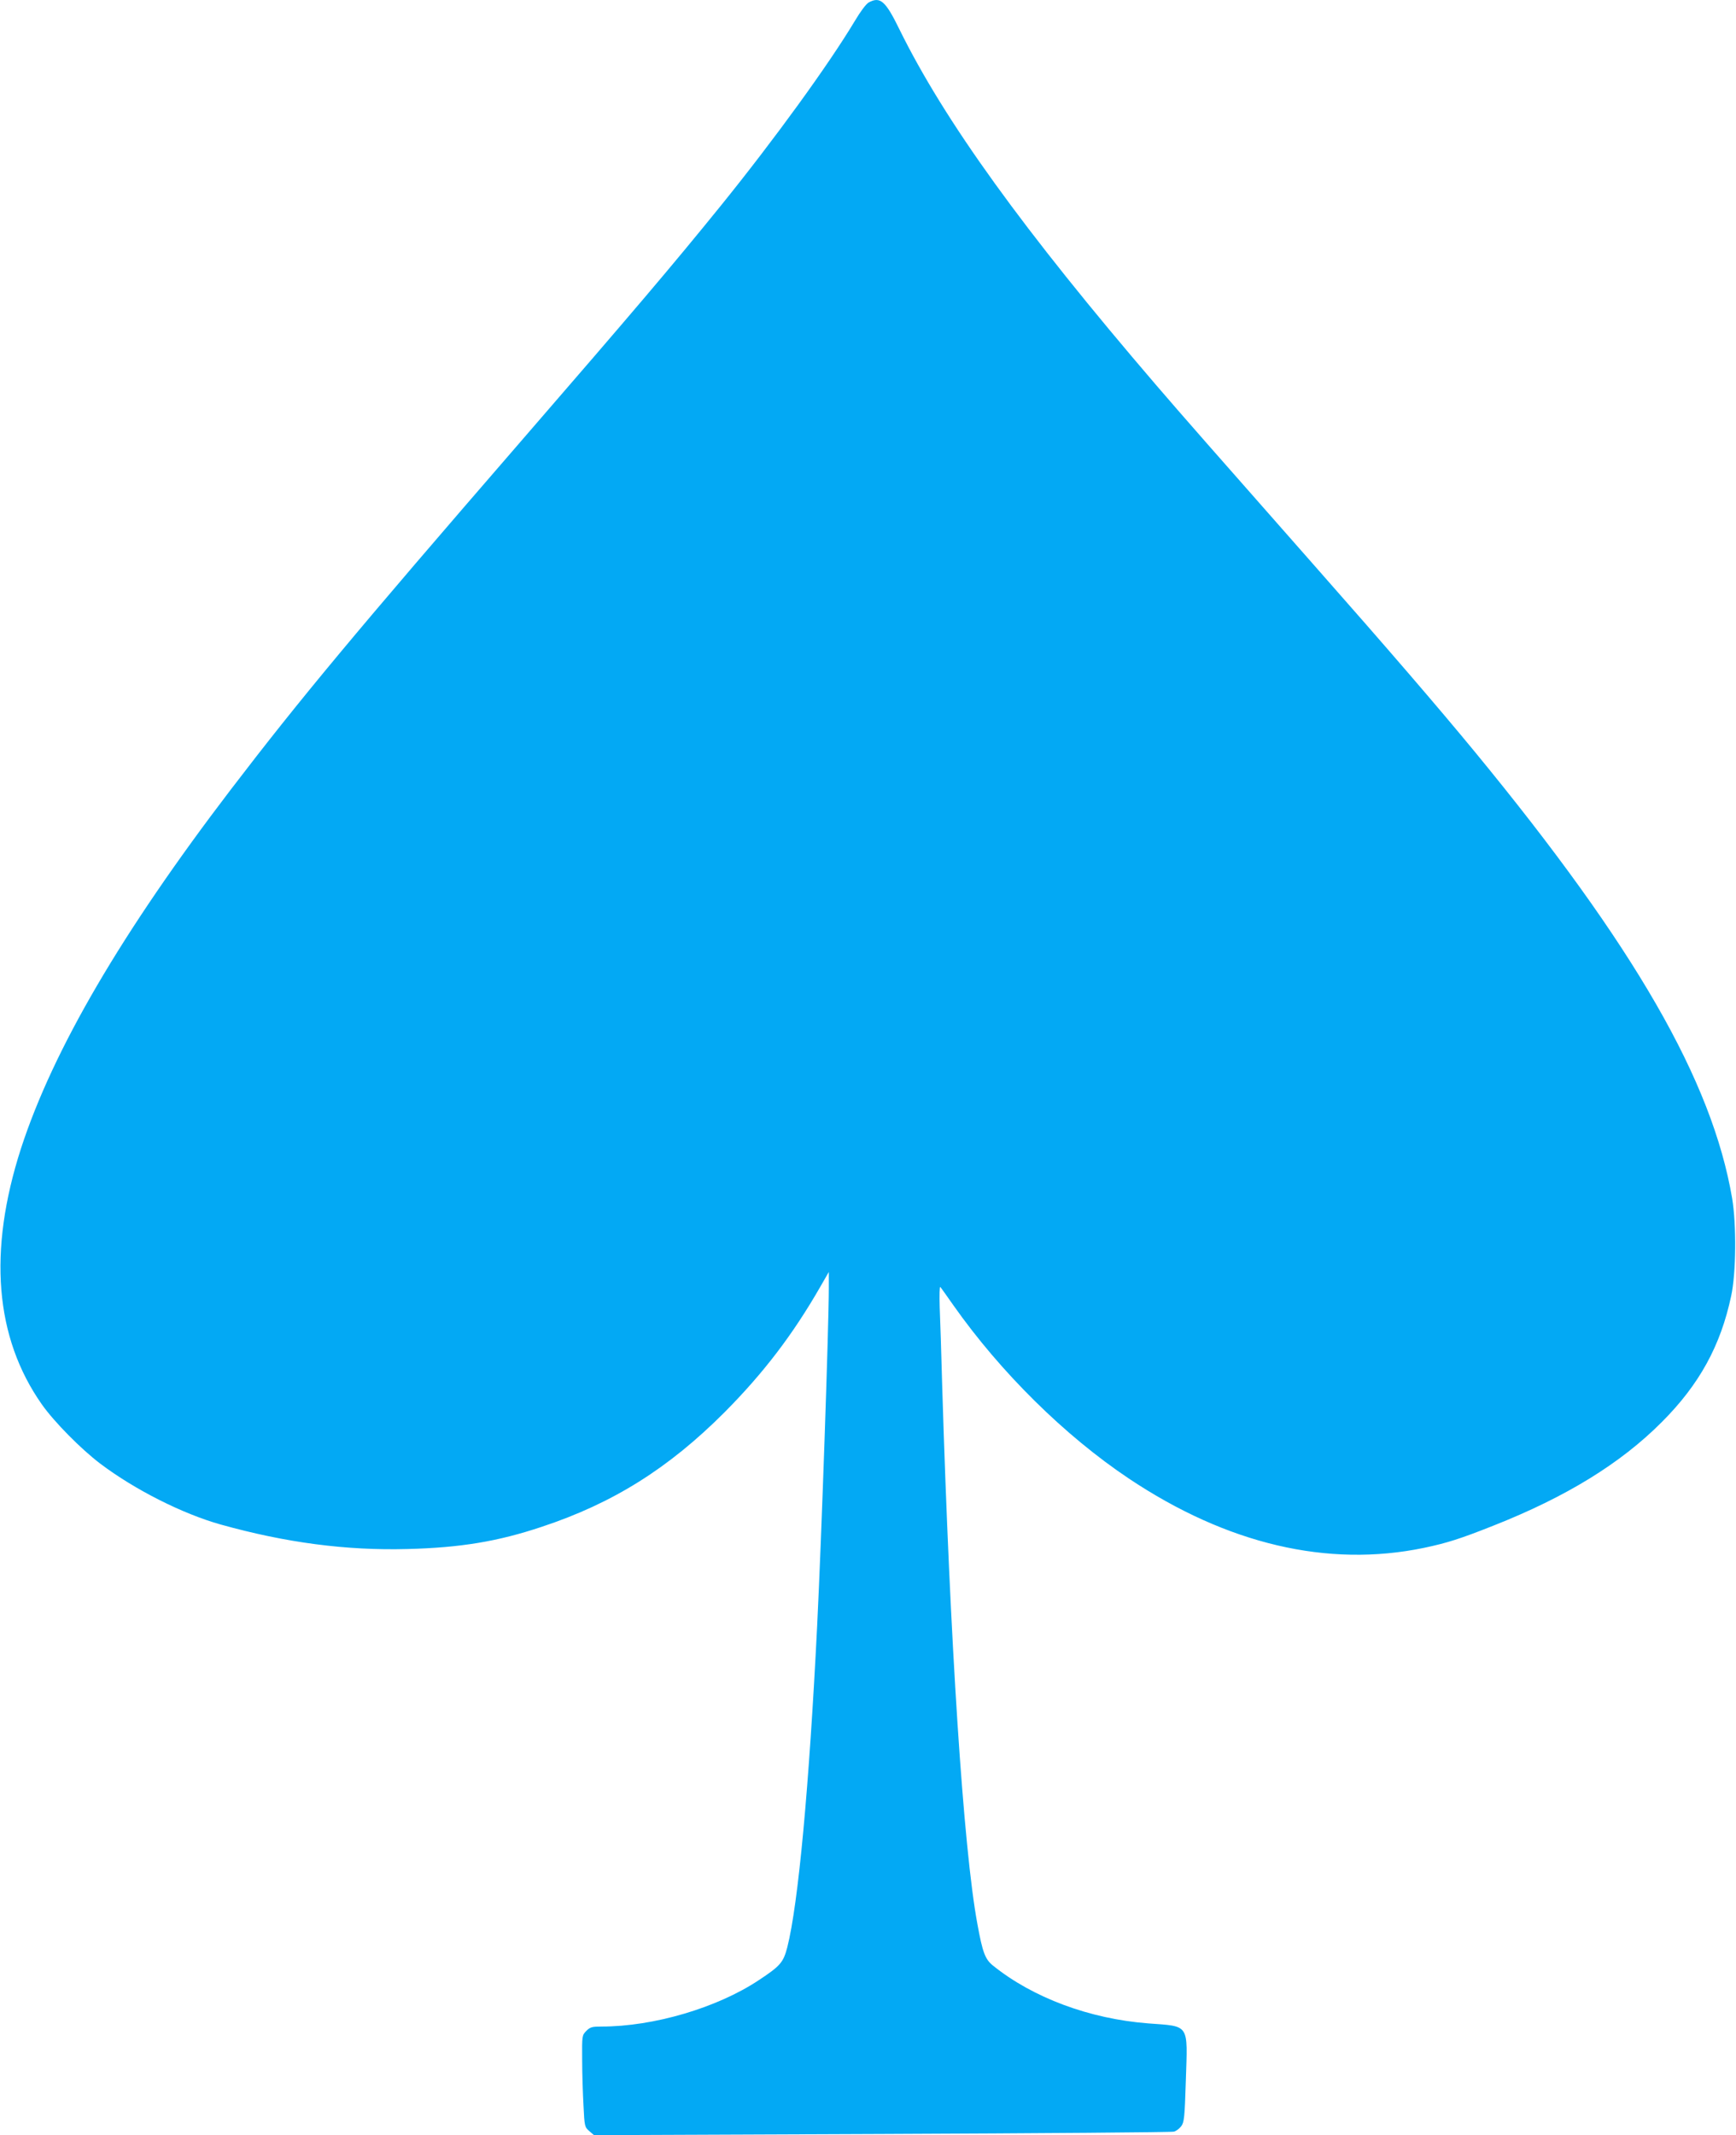 <?xml version="1.0" standalone="no"?>
<!DOCTYPE svg PUBLIC "-//W3C//DTD SVG 20010904//EN"
 "http://www.w3.org/TR/2001/REC-SVG-20010904/DTD/svg10.dtd">
<svg version="1.0" xmlns="http://www.w3.org/2000/svg"
 width="1041pt" height="1280pt" viewBox="0 0 1041 1280"
 preserveAspectRatio="xMidYMid meet">
<g transform="translate(0,1280) scale(0.1,-0.1)"
fill="#03a9f4" stroke="none">
<path d="M5209 12785 c-15 -8 -50 -55 -82 -109 -157 -262 -481 -709 -806
-1111 -291 -359 -509 -616 -1201 -1415 -990 -1143 -1318 -1537 -1737 -2085
-655 -858 -1065 -1560 -1257 -2150 -199 -617 -157 -1134 125 -1535 73 -104
235 -268 350 -355 208 -157 494 -301 722 -365 390 -109 754 -157 1121 -147
316 8 541 45 804 133 427 141 762 351 1098 688 233 235 408 464 574 753 l50
87 0 -98 c0 -224 -44 -1503 -70 -2026 -48 -962 -113 -1665 -179 -1925 -24 -91
-41 -111 -171 -197 -250 -166 -631 -278 -943 -278 -56 0 -68 -3 -91 -26 -26
-27 -26 -28 -25 -173 0 -80 4 -204 8 -275 6 -124 7 -129 35 -153 l28 -24 1726
7 c950 4 1738 10 1751 14 14 3 33 18 44 32 18 24 21 51 28 275 11 344 25 323
-226 342 -351 27 -692 154 -931 347 -47 38 -62 79 -93 249 -84 453 -164 1685
-211 3225 -5 190 -12 403 -15 474 -2 71 -1 125 4 120 4 -5 40 -55 79 -111 282
-400 666 -780 1052 -1038 589 -393 1192 -535 1769 -415 138 29 217 54 416 133
438 173 764 374 1010 621 225 225 353 458 416 756 30 136 32 429 6 585 -120
706 -584 1511 -1541 2675 -224 272 -528 625 -956 1110 -609 691 -799 907 -956
1090 -798 930 -1271 1586 -1541 2135 -83 170 -115 198 -184 160z"/>
</g>
</svg>
